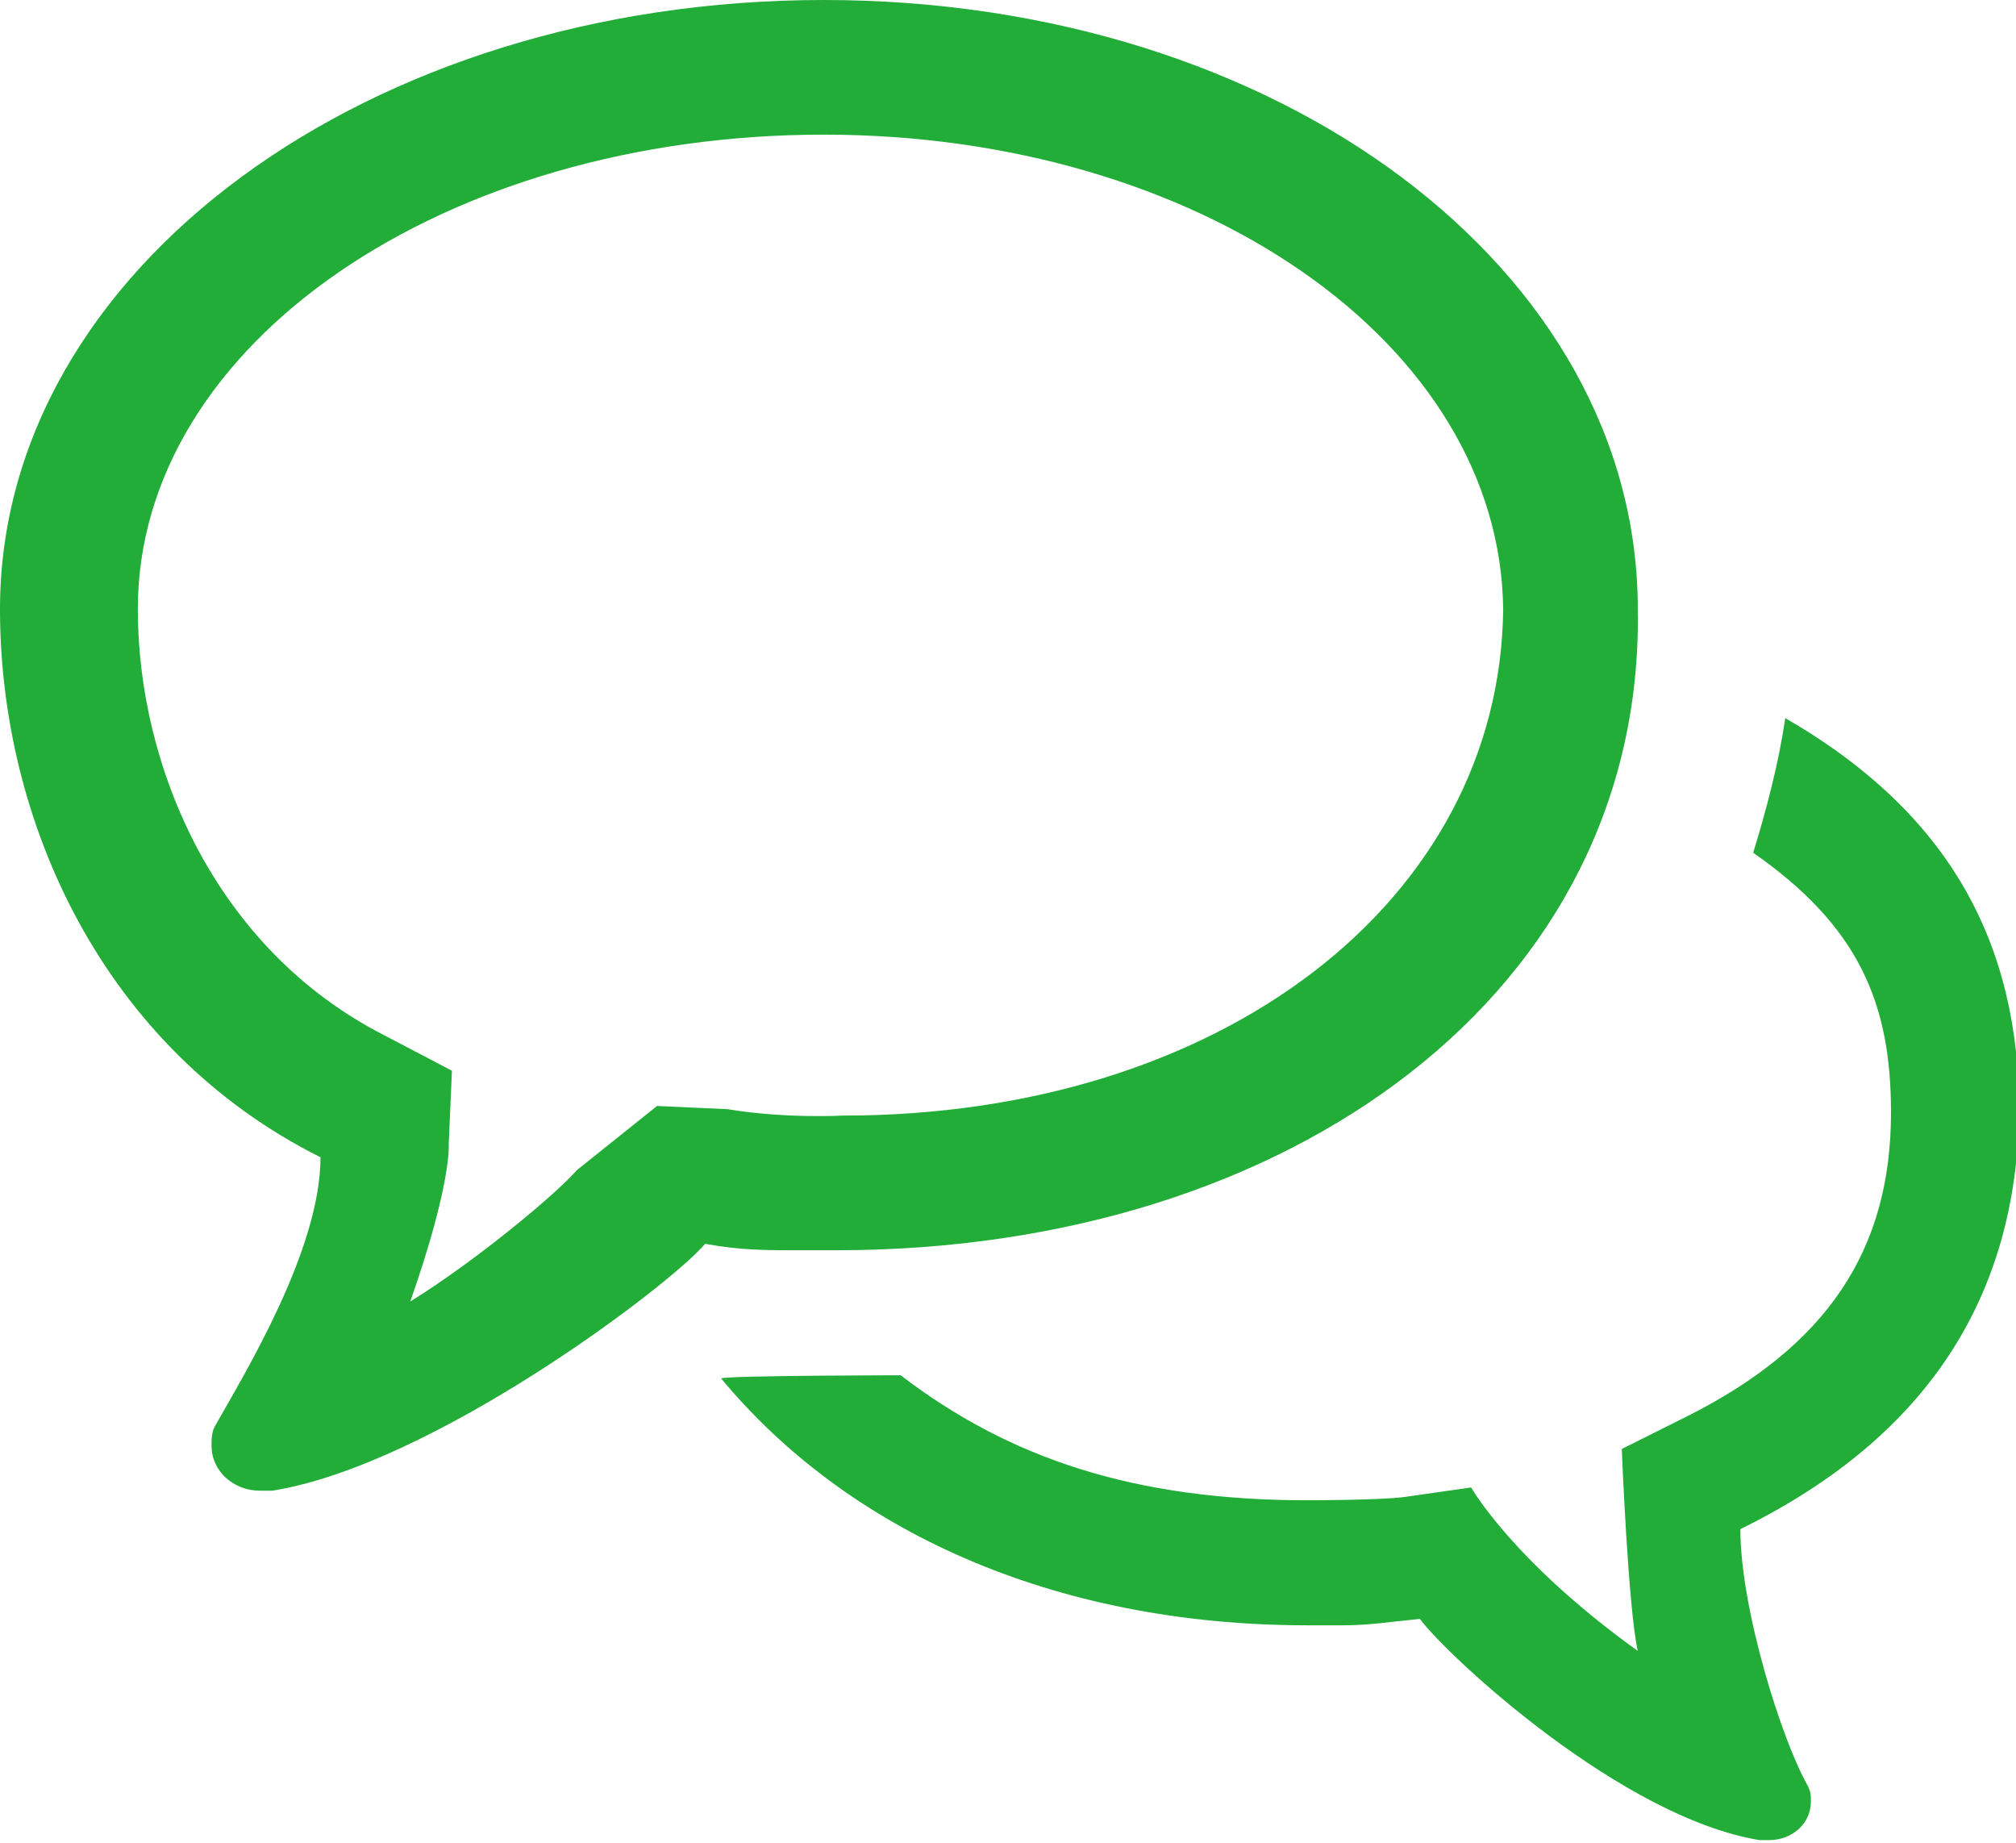 <?xml version="1.0" encoding="utf-8"?>
<!-- Generator: Adobe Illustrator 27.3.1, SVG Export Plug-In . SVG Version: 6.00 Build 0)  -->
<svg version="1.1" id="图层_1" xmlns="http://www.w3.org/2000/svg" xmlns:xlink="http://www.w3.org/1999/xlink" x="0px" y="0px"
	 viewBox="0 0 62.9 57.5" style="enable-background:new 0 0 62.9 57.5;" xml:space="preserve">
<style type="text/css">
	.st0{fill:#22AC38;}
</style>
<path class="st0" d="M54.3,47.7c0,2.5,1.3,6.6,2.1,8c0.1,0.2,0.1,0.3,0.1,0.5c0,0.7-0.6,1.2-1.3,1.2c-0.1,0-0.3,0-0.3,0
	c-4.3-0.7-9.7-5.7-10.6-6.9c-1,0.1-1.6,0.2-2.4,0.2c-0.3,0-0.7,0-1.1,0c-8,0-14.4-3-18.3-7.7c0.1-0.1,6.5-0.1,5.6-0.1
	c3.4,2.6,7.3,3.9,12.7,3.9c0,0,2.2,0,3-0.1l2.1-0.3c0,0,1.3,2.3,5.2,5.1c-0.3-1.3-0.5-6.3-0.5-6.3l2-1C57,42,59,39,59,34.7
	c0-3.4-1-5.8-4.3-8.1c0.4-1.3,0.8-2.8,1-4.2c5.2,3,7.3,7.1,7.3,12.3C62.9,40.4,60.2,44.8,54.3,47.7L54.3,47.7 M26.1,39
	c-0.5,0-0.9,0-1.3,0c-0.9,0-1.7,0-2.8-0.2c-1.1,1.3-8.5,6.9-13.5,7.7c-0.1,0-0.3,0-0.4,0c-0.8,0-1.5-0.6-1.5-1.4
	c0-0.2,0-0.4,0.1-0.6C7.6,42.9,10,39,10,36.1C3.2,32.7,0,25.6,0,19C0,8.4,11.5,0,25.7,0c14.2,0,25.4,8.4,25.4,19
	C51.3,30.9,40.3,39,26.1,39L26.1,39 M25.7,4.2C13.9,4.2,4.3,10.7,4.3,19c0,4.9,2.4,10.6,7.7,13.3l2.1,1.1L14,35.7
	c0,0,0.1,1.2-1.2,4.9c2.1-1.3,4.6-3.4,5.2-4.1l2.5-2l2.2,0.1c1.8,0.3,3.6,0.2,3.6,0.2c11.8,0,20.5-6.7,20.6-15.8
	C46.8,10.7,37.4,4.2,25.7,4.2L25.7,4.2z"/>
</svg>
